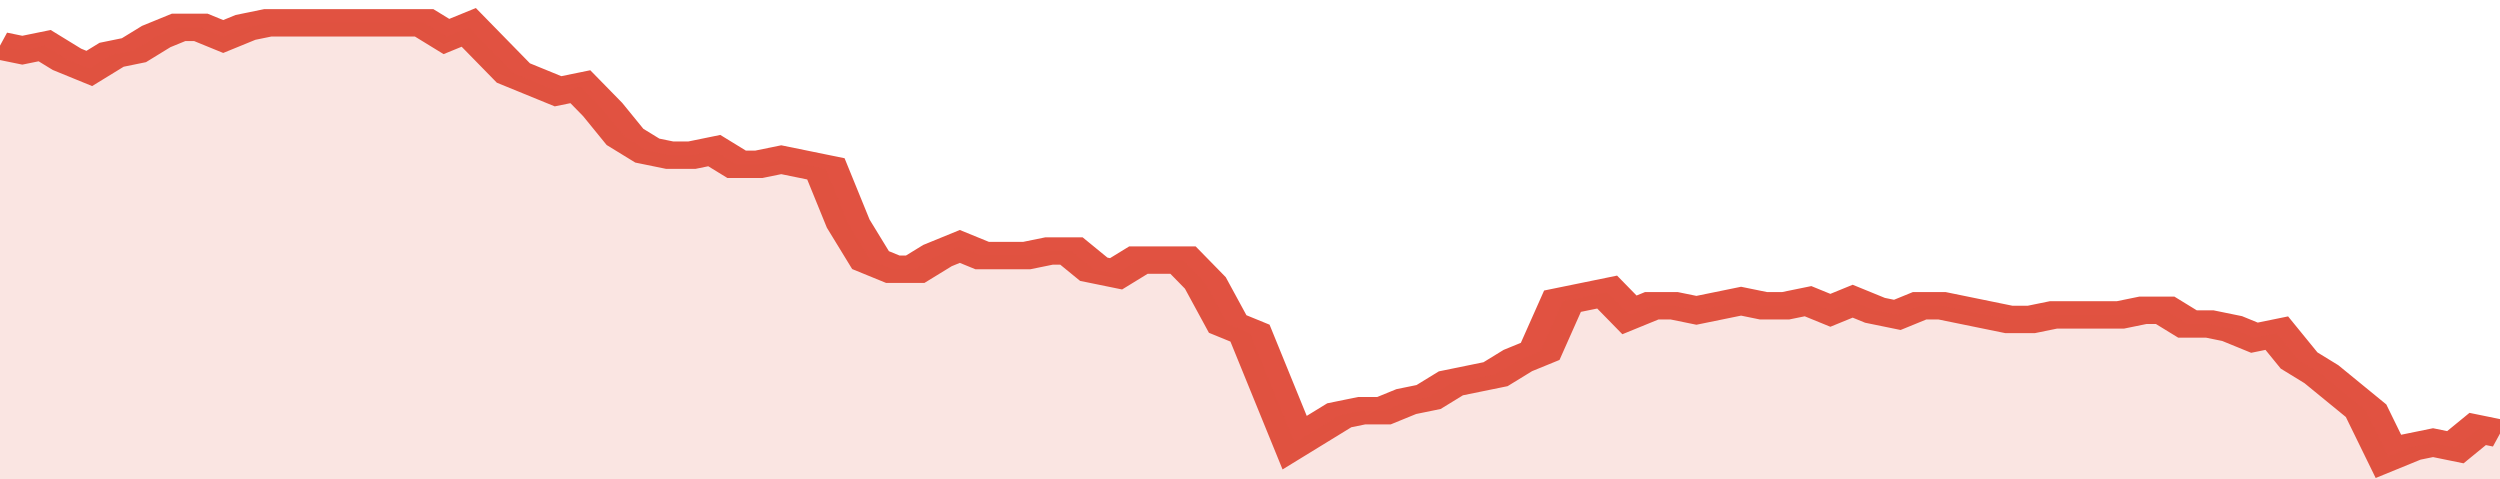 <svg xmlns="http://www.w3.org/2000/svg" viewBox="0 0 336 105" width="120" height="23" preserveAspectRatio="none">
				 <polyline fill="none" stroke="#E15241" stroke-width="6" points="0, 10 3, 11 6, 10 9, 13 12, 15 15, 12 18, 11 21, 8 24, 6 27, 6 30, 8 33, 6 36, 5 39, 5 42, 5 45, 5 48, 5 51, 5 54, 5 57, 5 60, 8 63, 6 66, 11 69, 16 72, 18 75, 20 78, 19 81, 24 84, 30 87, 33 90, 34 93, 34 96, 33 99, 36 102, 36 105, 35 108, 36 111, 37 114, 49 117, 57 120, 59 123, 59 126, 56 129, 54 132, 56 135, 56 138, 56 141, 55 144, 55 147, 59 150, 60 153, 57 156, 57 159, 57 162, 62 165, 71 168, 73 171, 85 174, 97 177, 94 180, 91 183, 90 186, 90 189, 88 192, 87 195, 84 198, 83 201, 82 204, 79 207, 77 210, 66 213, 65 216, 64 219, 69 222, 67 225, 67 228, 68 231, 67 234, 66 237, 67 240, 67 243, 66 246, 68 249, 66 252, 68 255, 69 258, 67 261, 67 264, 68 267, 69 270, 70 273, 70 276, 69 279, 69 282, 69 285, 69 288, 68 291, 68 294, 71 297, 71 300, 72 303, 74 306, 73 309, 79 312, 82 315, 86 318, 90 321, 100 324, 98 327, 97 330, 98 333, 94 336, 95 336, 95 "> </polyline>
				 <polygon fill="#E15241" opacity="0.15" points="0, 105 0, 10 3, 11 6, 10 9, 13 12, 15 15, 12 18, 11 21, 8 24, 6 27, 6 30, 8 33, 6 36, 5 39, 5 42, 5 45, 5 48, 5 51, 5 54, 5 57, 5 60, 8 63, 6 66, 11 69, 16 72, 18 75, 20 78, 19 81, 24 84, 30 87, 33 90, 34 93, 34 96, 33 99, 36 102, 36 105, 35 108, 36 111, 37 114, 49 117, 57 120, 59 123, 59 126, 56 129, 54 132, 56 135, 56 138, 56 141, 55 144, 55 147, 59 150, 60 153, 57 156, 57 159, 57 162, 62 165, 71 168, 73 171, 85 174, 97 177, 94 180, 91 183, 90 186, 90 189, 88 192, 87 195, 84 198, 83 201, 82 204, 79 207, 77 210, 66 213, 65 216, 64 219, 69 222, 67 225, 67 228, 68 231, 67 234, 66 237, 67 240, 67 243, 66 246, 68 249, 66 252, 68 255, 69 258, 67 261, 67 264, 68 267, 69 270, 70 273, 70 276, 69 279, 69 282, 69 285, 69 288, 68 291, 68 294, 71 297, 71 300, 72 303, 74 306, 73 309, 79 312, 82 315, 86 318, 90 321, 100 324, 98 327, 97 330, 98 333, 94 336, 95 336, 105 "></polygon>
			</svg>